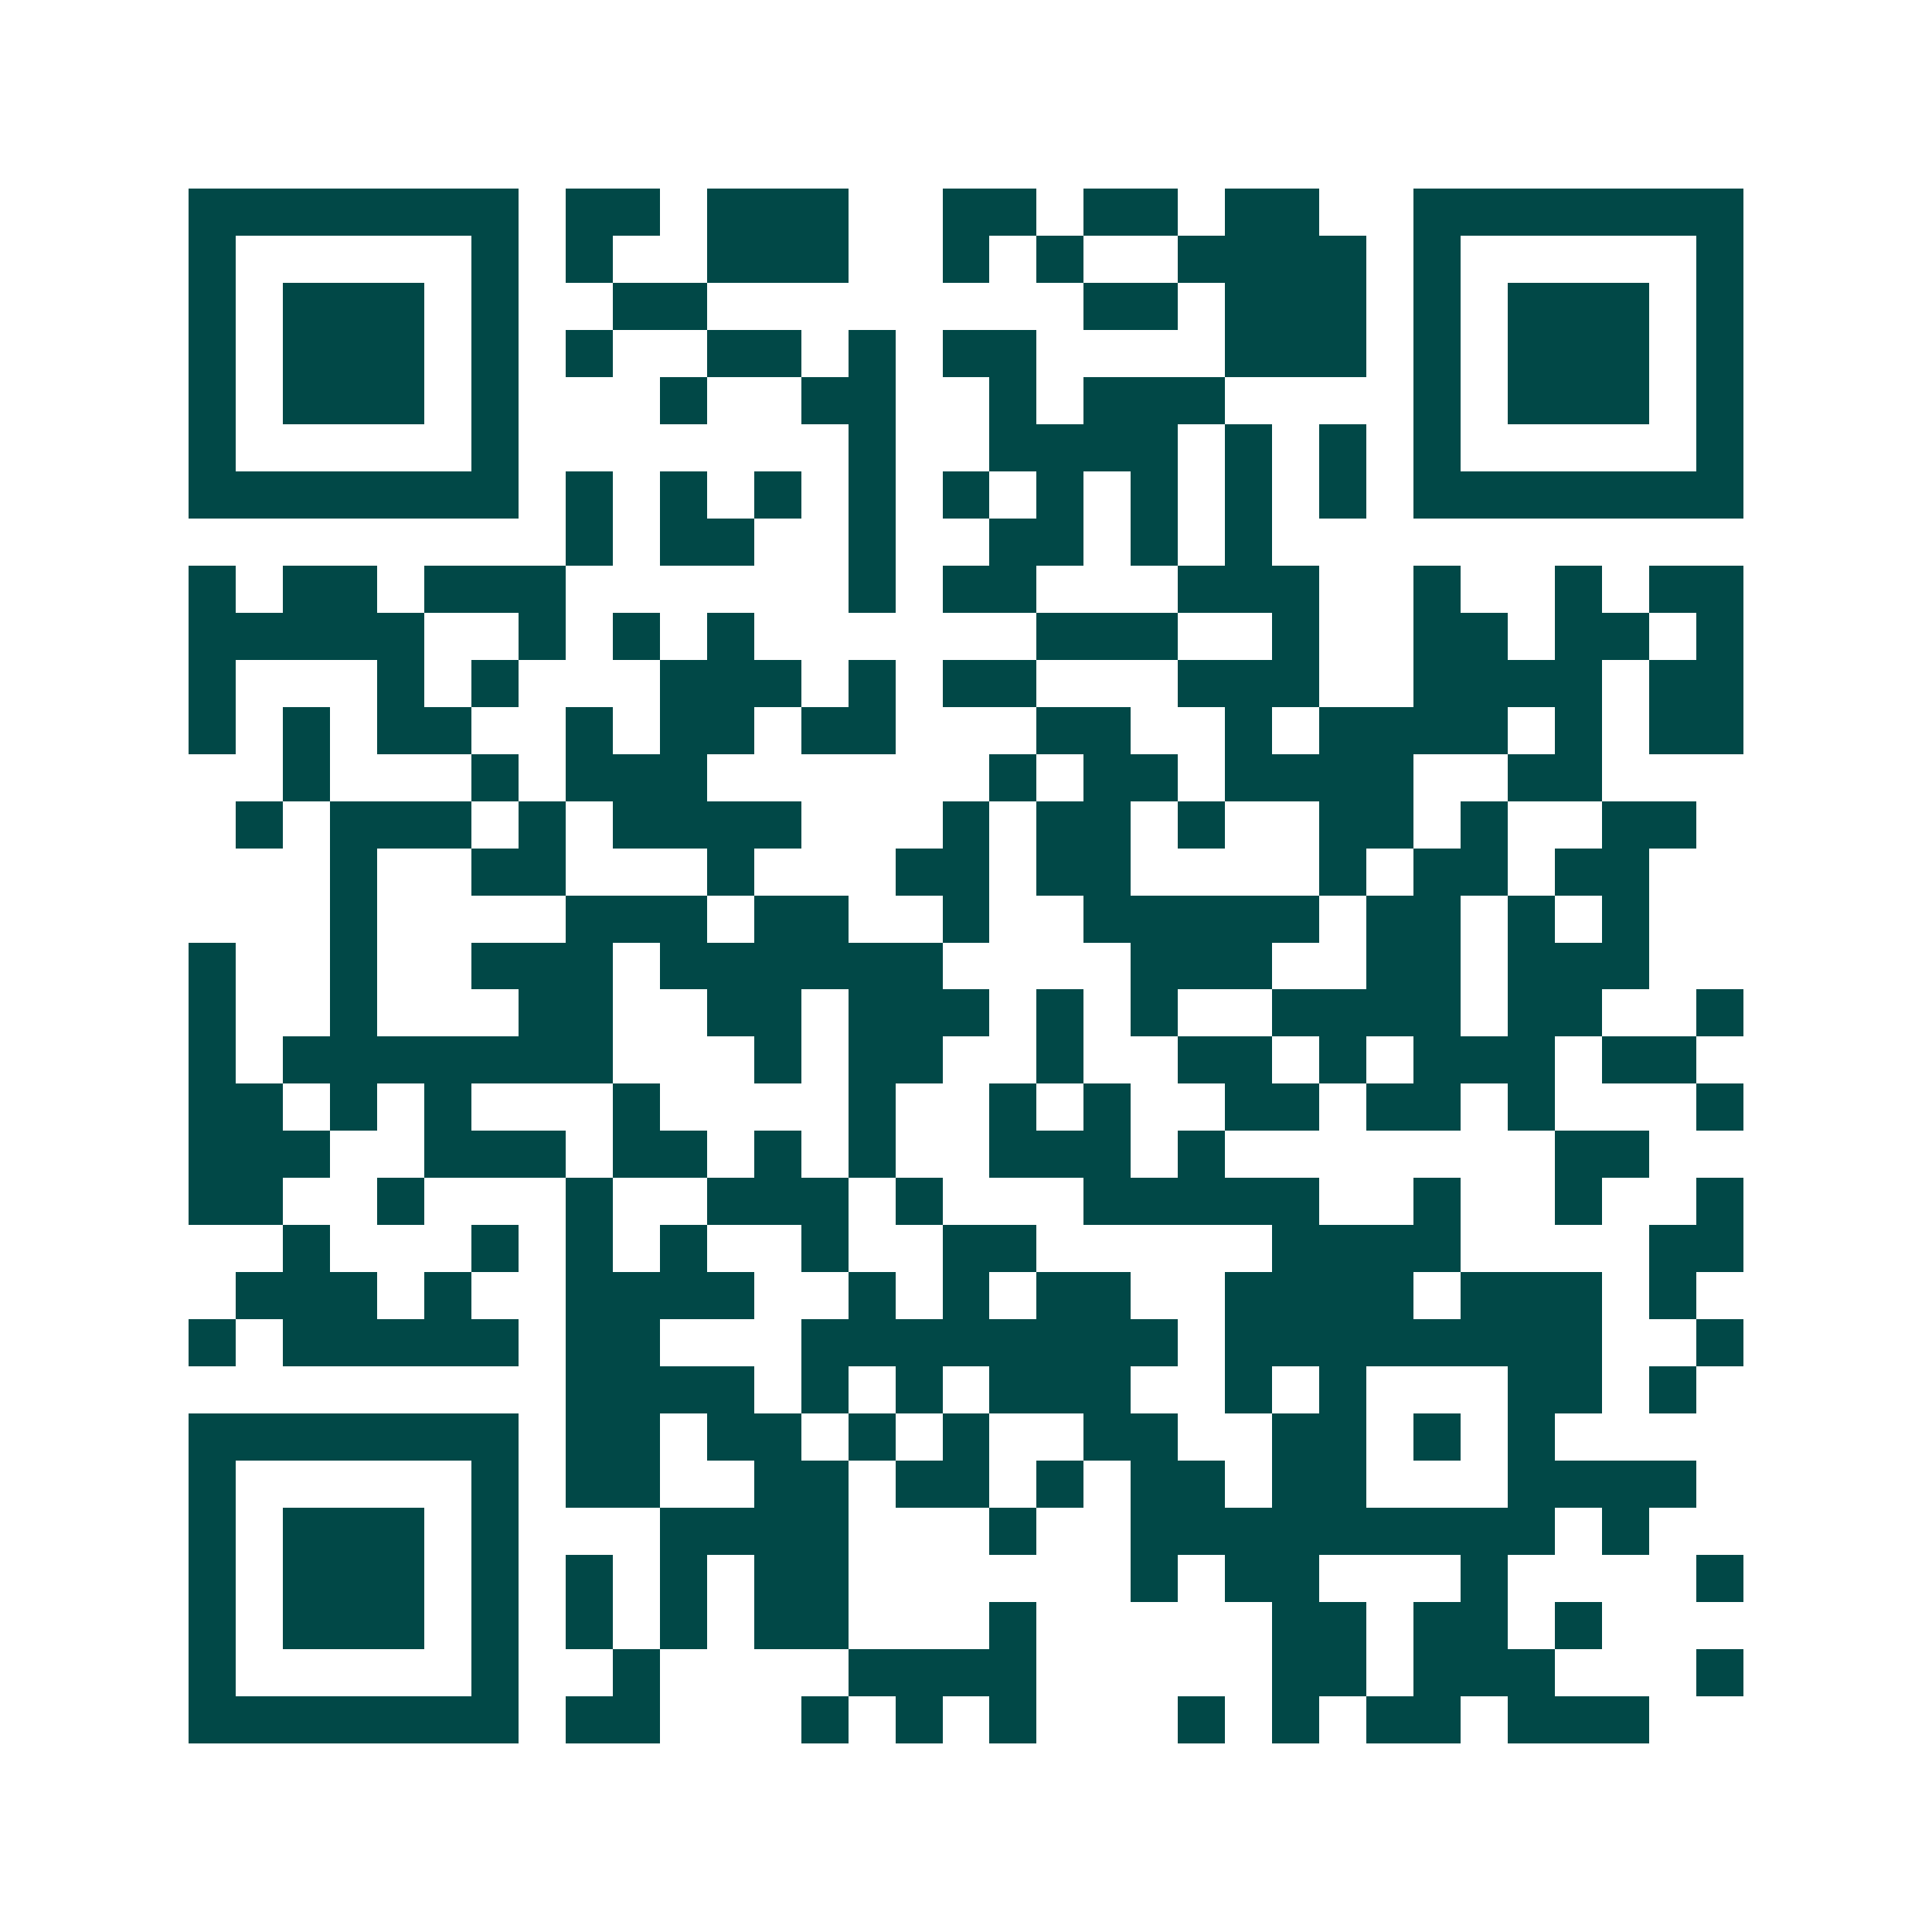 <svg xmlns="http://www.w3.org/2000/svg" width="200" height="200" viewBox="0 0 41 41" shape-rendering="crispEdges"><path fill="#ffffff" d="M0 0h41v41H0z"/><path stroke="#014847" d="M4 4.5h7m1 0h2m1 0h3m2 0h2m1 0h2m1 0h2m2 0h7M4 5.5h1m5 0h1m1 0h1m2 0h3m2 0h1m1 0h1m2 0h4m1 0h1m5 0h1M4 6.5h1m1 0h3m1 0h1m2 0h2m8 0h2m1 0h3m1 0h1m1 0h3m1 0h1M4 7.5h1m1 0h3m1 0h1m1 0h1m2 0h2m1 0h1m1 0h2m4 0h3m1 0h1m1 0h3m1 0h1M4 8.5h1m1 0h3m1 0h1m3 0h1m2 0h2m2 0h1m1 0h3m4 0h1m1 0h3m1 0h1M4 9.5h1m5 0h1m7 0h1m2 0h4m1 0h1m1 0h1m1 0h1m5 0h1M4 10.5h7m1 0h1m1 0h1m1 0h1m1 0h1m1 0h1m1 0h1m1 0h1m1 0h1m1 0h1m1 0h7M12 11.5h1m1 0h2m2 0h1m2 0h2m1 0h1m1 0h1M4 12.5h1m1 0h2m1 0h3m6 0h1m1 0h2m3 0h3m2 0h1m2 0h1m1 0h2M4 13.5h5m2 0h1m1 0h1m1 0h1m6 0h3m2 0h1m2 0h2m1 0h2m1 0h1M4 14.5h1m3 0h1m1 0h1m3 0h3m1 0h1m1 0h2m3 0h3m2 0h4m1 0h2M4 15.5h1m1 0h1m1 0h2m2 0h1m1 0h2m1 0h2m3 0h2m2 0h1m1 0h4m1 0h1m1 0h2M6 16.5h1m3 0h1m1 0h3m6 0h1m1 0h2m1 0h4m2 0h2M5 17.5h1m1 0h3m1 0h1m1 0h4m3 0h1m1 0h2m1 0h1m2 0h2m1 0h1m2 0h2M7 18.5h1m2 0h2m3 0h1m3 0h2m1 0h2m4 0h1m1 0h2m1 0h2M7 19.5h1m4 0h3m1 0h2m2 0h1m2 0h5m1 0h2m1 0h1m1 0h1M4 20.5h1m2 0h1m2 0h3m1 0h6m4 0h3m2 0h2m1 0h3M4 21.5h1m2 0h1m3 0h2m2 0h2m1 0h3m1 0h1m1 0h1m2 0h4m1 0h2m2 0h1M4 22.5h1m1 0h7m3 0h1m1 0h2m2 0h1m2 0h2m1 0h1m1 0h3m1 0h2M4 23.5h2m1 0h1m1 0h1m3 0h1m4 0h1m2 0h1m1 0h1m2 0h2m1 0h2m1 0h1m3 0h1M4 24.5h3m2 0h3m1 0h2m1 0h1m1 0h1m2 0h3m1 0h1m7 0h2M4 25.5h2m2 0h1m3 0h1m2 0h3m1 0h1m3 0h5m2 0h1m2 0h1m2 0h1M6 26.5h1m3 0h1m1 0h1m1 0h1m2 0h1m2 0h2m5 0h4m4 0h2M5 27.5h3m1 0h1m2 0h4m2 0h1m1 0h1m1 0h2m2 0h4m1 0h3m1 0h1M4 28.5h1m1 0h5m1 0h2m3 0h8m1 0h8m2 0h1M12 29.5h4m1 0h1m1 0h1m1 0h3m2 0h1m1 0h1m3 0h2m1 0h1M4 30.5h7m1 0h2m1 0h2m1 0h1m1 0h1m2 0h2m2 0h2m1 0h1m1 0h1M4 31.5h1m5 0h1m1 0h2m2 0h2m1 0h2m1 0h1m1 0h2m1 0h2m3 0h4M4 32.5h1m1 0h3m1 0h1m3 0h4m3 0h1m2 0h9m1 0h1M4 33.5h1m1 0h3m1 0h1m1 0h1m1 0h1m1 0h2m6 0h1m1 0h2m3 0h1m4 0h1M4 34.5h1m1 0h3m1 0h1m1 0h1m1 0h1m1 0h2m3 0h1m5 0h2m1 0h2m1 0h1M4 35.5h1m5 0h1m2 0h1m4 0h4m5 0h2m1 0h3m3 0h1M4 36.5h7m1 0h2m3 0h1m1 0h1m1 0h1m3 0h1m1 0h1m1 0h2m1 0h3"/></svg>
